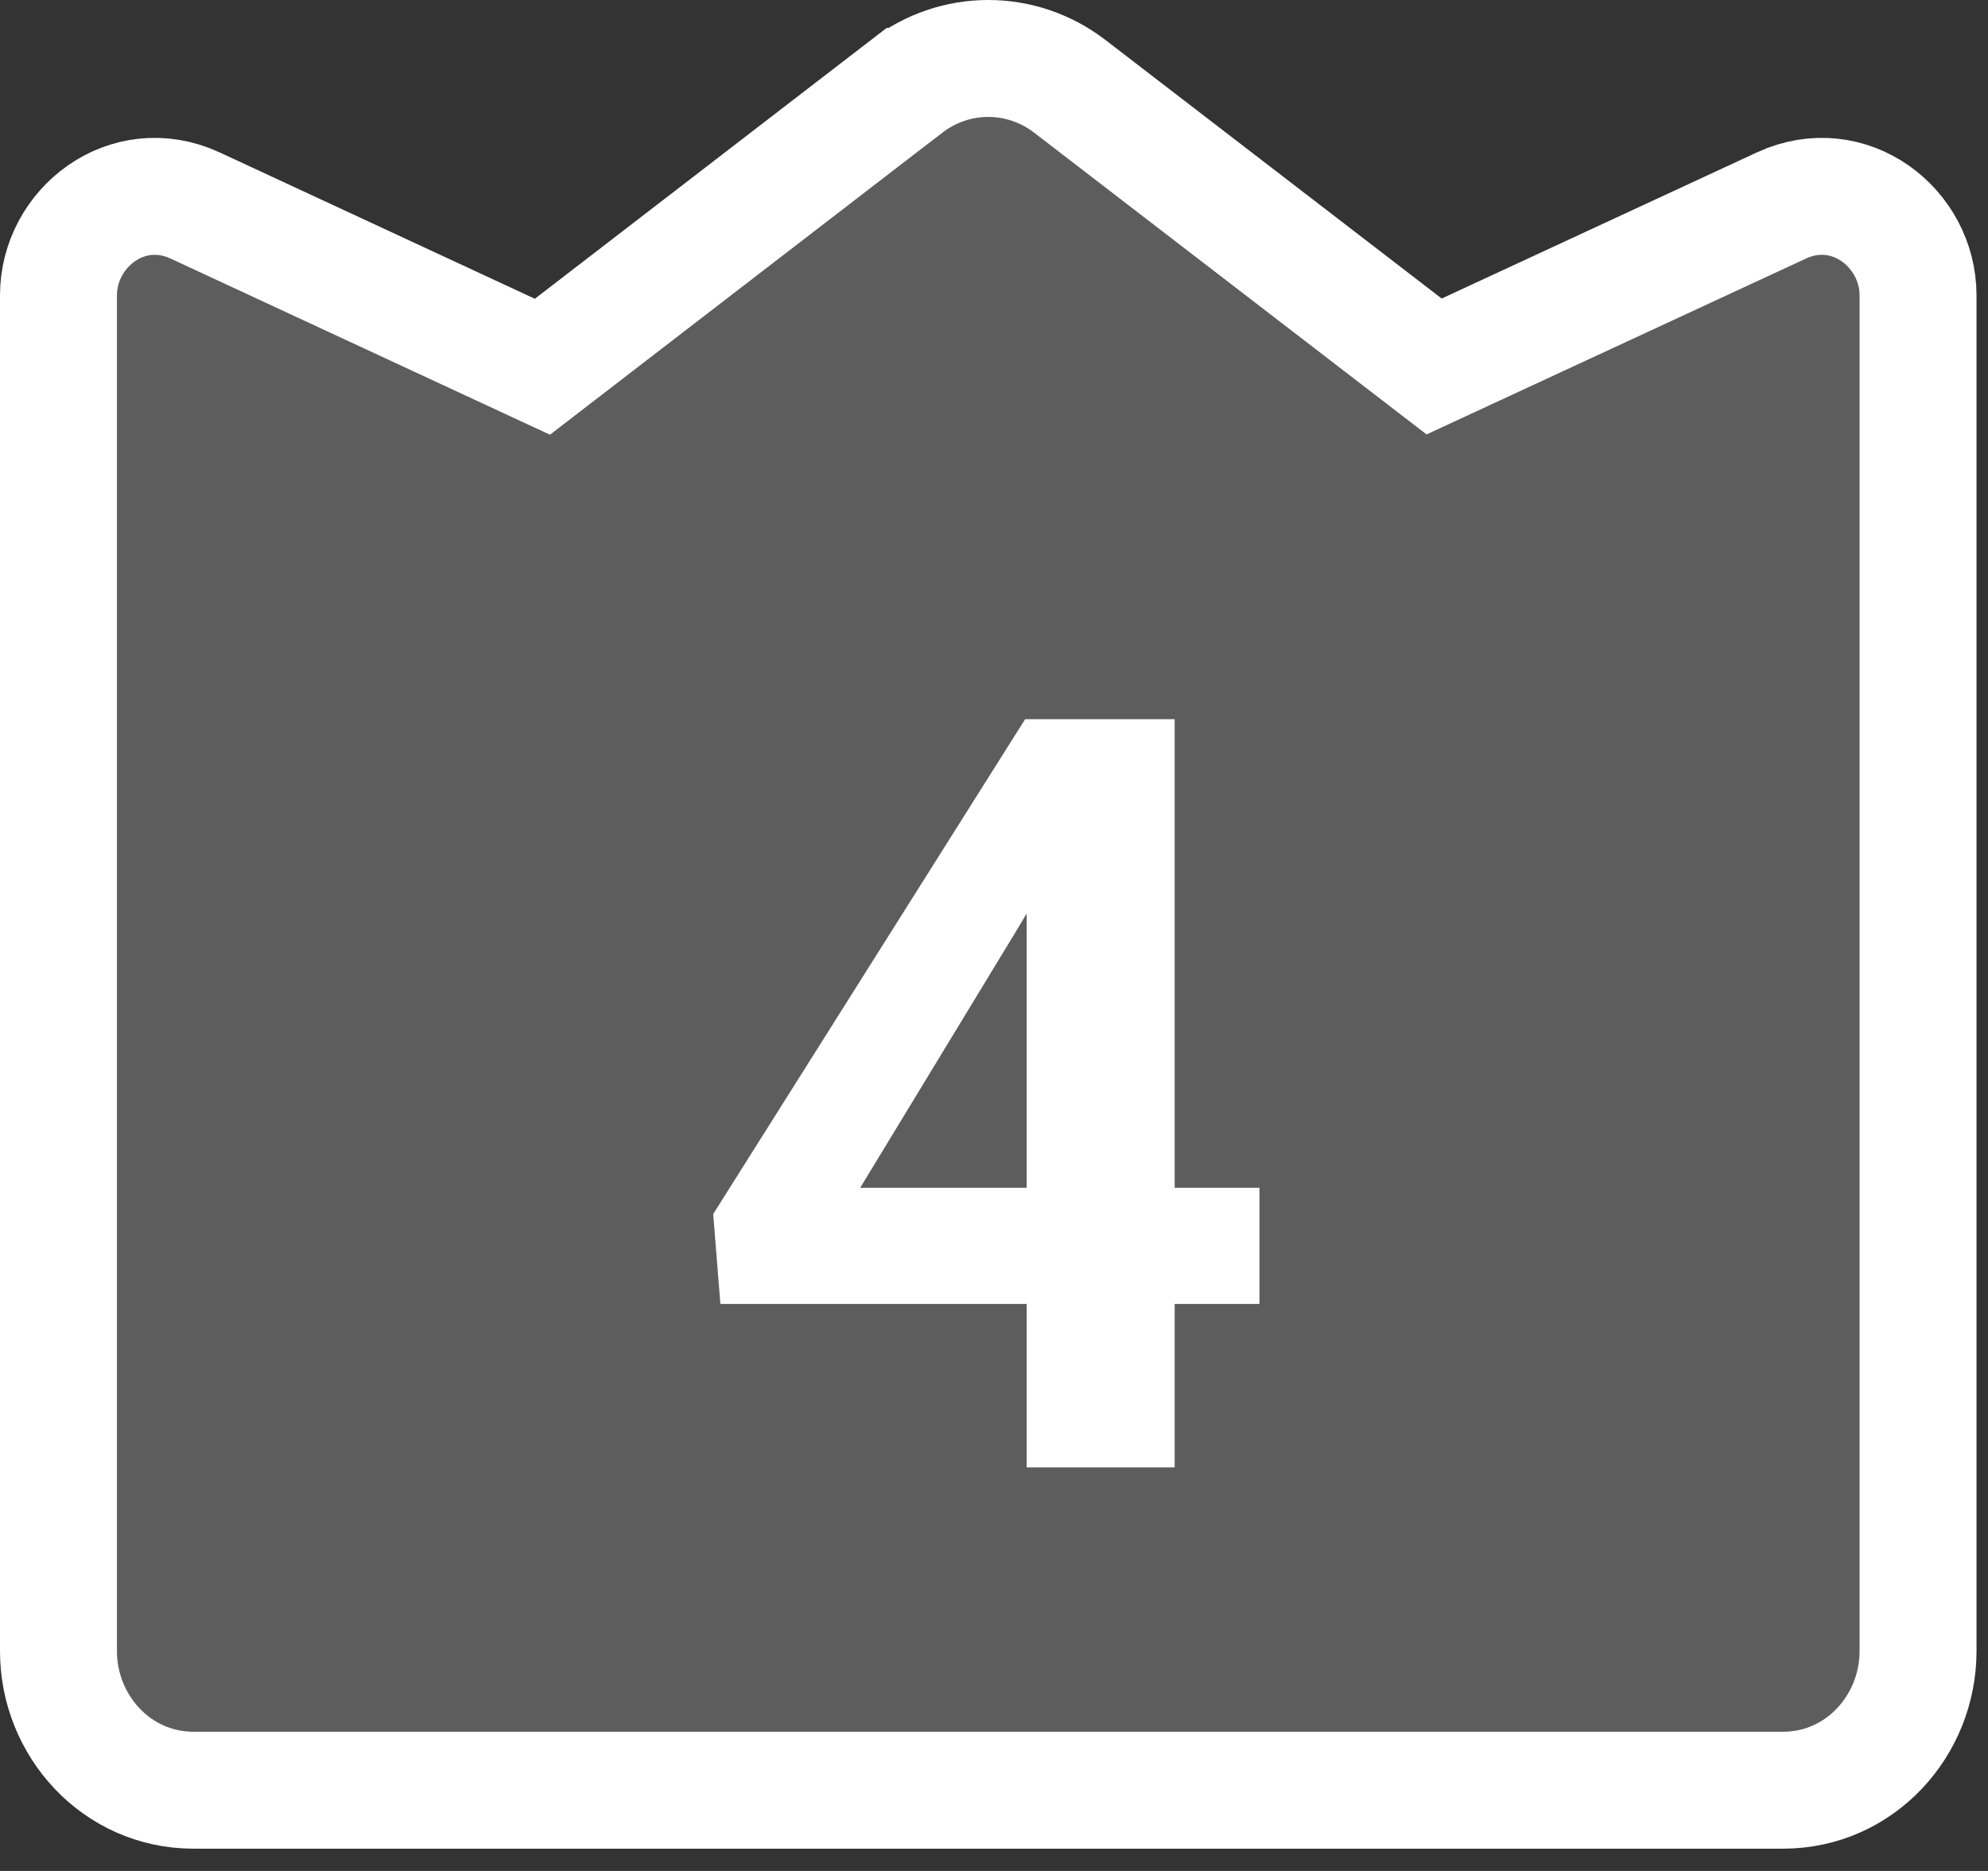 <svg width="68" height="64" viewBox="0 0 68 64" fill="none" xmlns="http://www.w3.org/2000/svg">
<rect x="0" y="0" width="68" height="64" fill="#333333" stroke="none"/>
<path d="M60.932 7.03L49.055 12.536L36.597 2.956C36.597 2.956 36.597 2.956 36.597 2.956C36.597 2.956 36.597 2.956 36.597 2.956C34.94 1.681 32.667 1.681 31.01 2.956L31.009 2.956L18.553 12.545L6.676 7.03L6.676 7.03L6.668 7.026C4.35 5.962 2 7.798 2 10.102V56.483C2 59.016 3.976 61.238 6.621 61.238H60.986C63.632 61.238 65.607 59.016 65.607 56.483V10.102C65.607 7.798 63.258 5.962 60.939 7.026L60.932 7.03Z" fill="#5D5D5D" stroke="white" stroke-width="4"/>
<path d="M43.08 40.632V44.605H24.641L24.395 41.529L35.065 24.601H39.09L34.73 31.896L29.422 40.632H43.08ZM40.18 24.601V50.195H35.117V24.601H40.18Z" fill="white"/>
</svg>
